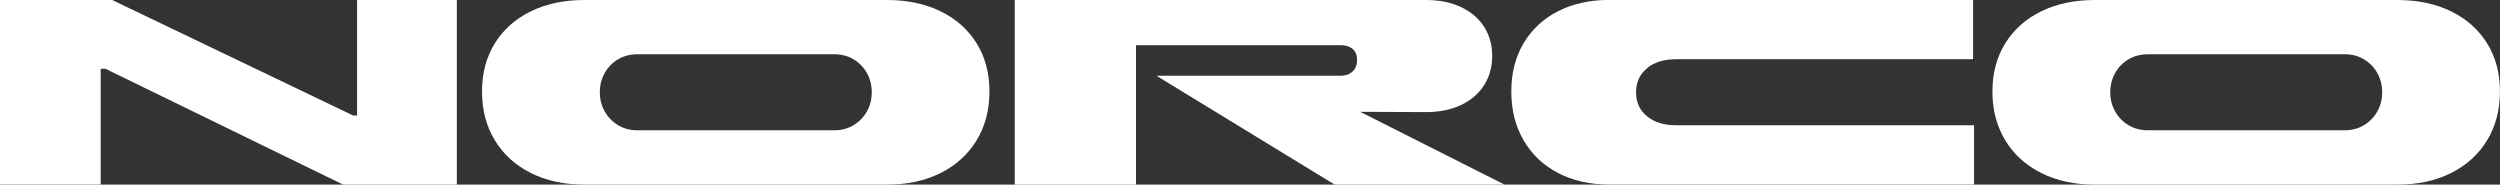 <?xml version="1.0" encoding="UTF-8"?>
<svg id="se-logo-row-360blk-Norco" xmlns="http://www.w3.org/2000/svg" viewBox="0 0 357.5 26.4">
  <rect x="0" y="0" width="357.5" height="26.4" fill="#333333" stroke="none"/>
  <defs>
    <style>
      .cls-1 {
        fill: #fff;
      }
    </style>
  </defs>
  <path class="cls-1" d="M0,26.4V0h16.04l34.46,16.52h.56V0h14.27v26.4h-16.26L15.09,9.84h-.69v16.55H0Z"/>
  <path class="cls-1" d="M75.91,24.74c-2.21-1.11-3.93-2.66-5.15-4.68-1.22-2.01-1.83-4.32-1.83-6.94v-.08c0-2.59.61-4.87,1.83-6.84,1.22-1.97,2.94-3.5,5.15-4.58,2.21-1.08,4.77-1.62,7.67-1.62h43.26c2.9,0,5.46.54,7.67,1.62,2.21,1.08,3.93,2.61,5.15,4.58,1.22,1.97,1.83,4.25,1.83,6.84v.08c0,2.61-.61,4.93-1.83,6.94-1.22,2.01-2.94,3.57-5.15,4.68-2.21,1.11-4.77,1.66-7.67,1.66h-43.26c-2.9,0-5.46-.55-7.67-1.66ZM122.07,17.89c.81-.49,1.44-1.14,1.9-1.96.46-.82.69-1.72.69-2.7v-.08c0-.98-.23-1.88-.69-2.7-.46-.82-1.09-1.47-1.9-1.96-.81-.49-1.73-.73-2.78-.73h-28.14c-1.05,0-1.97.25-2.78.73-.81.49-1.44,1.14-1.9,1.96-.46.82-.69,1.72-.69,2.7v.08c0,.98.23,1.88.69,2.7.46.82,1.09,1.47,1.9,1.96.81.49,1.73.74,2.78.74h28.14c1.05,0,1.97-.25,2.78-.74Z"/>
  <path class="cls-1" d="M215.14,26.4h-24.28l-25.49-15.57h26.34c.68,0,1.24-.19,1.68-.58s.67-.95.67-1.68c0-.68-.21-1.2-.62-1.56-.42-.36-.99-.55-1.73-.55h-29.26v19.95h-17.34V0h58.78c1.96,0,3.66.35,5.09,1.04,1.43.69,2.52,1.63,3.27,2.83.75,1.19,1.13,2.54,1.13,4.05v.15c0,1.51-.38,2.87-1.13,4.07-.75,1.21-1.84,2.16-3.27,2.85-1.43.69-3.12,1.04-5.09,1.04l-9.39-.04,20.65,10.41Z"/>
  <path class="cls-1" d="M235.53,9.77c-1.05.85-1.57,1.99-1.57,3.39v.08c0,1.41.52,2.54,1.57,3.39,1.05.86,2.42,1.28,4.12,1.28h42.64v8.48h-52.17c-2.77,0-5.21-.55-7.33-1.66-2.12-1.11-3.76-2.66-4.92-4.68-1.17-2.01-1.75-4.32-1.75-6.94v-.08c0-2.59.58-4.87,1.75-6.84,1.17-1.97,2.81-3.5,4.92-4.58s4.56-1.62,7.33-1.62h52.03v8.48h-42.51c-1.7,0-3.08.43-4.12,1.28Z"/>
  <path class="cls-1" d="M291.9,24.74c-2.21-1.11-3.93-2.66-5.15-4.68-1.22-2.01-1.83-4.32-1.83-6.94v-.08c0-2.59.61-4.87,1.83-6.84,1.22-1.97,2.94-3.5,5.15-4.58,2.21-1.08,4.77-1.62,7.67-1.62h43.26c2.9,0,5.46.54,7.67,1.62,2.21,1.08,3.93,2.61,5.16,4.58,1.22,1.97,1.83,4.25,1.83,6.84v.08c0,2.61-.61,4.93-1.83,6.94-1.22,2.01-2.94,3.57-5.16,4.68-2.21,1.11-4.77,1.66-7.67,1.66h-43.26c-2.9,0-5.46-.55-7.67-1.66ZM338.06,17.89c.81-.49,1.44-1.14,1.9-1.96.46-.82.69-1.72.69-2.7v-.08c0-.98-.23-1.88-.69-2.7-.46-.82-1.09-1.47-1.9-1.96-.81-.49-1.73-.73-2.78-.73h-28.14c-1.05,0-1.97.25-2.78.73-.81.49-1.44,1.14-1.9,1.96-.46.82-.69,1.72-.69,2.7v.08c0,.98.23,1.88.69,2.7.46.82,1.09,1.47,1.9,1.96.81.49,1.73.74,2.78.74h28.14c1.05,0,1.97-.25,2.78-.74Z"/>
</svg>